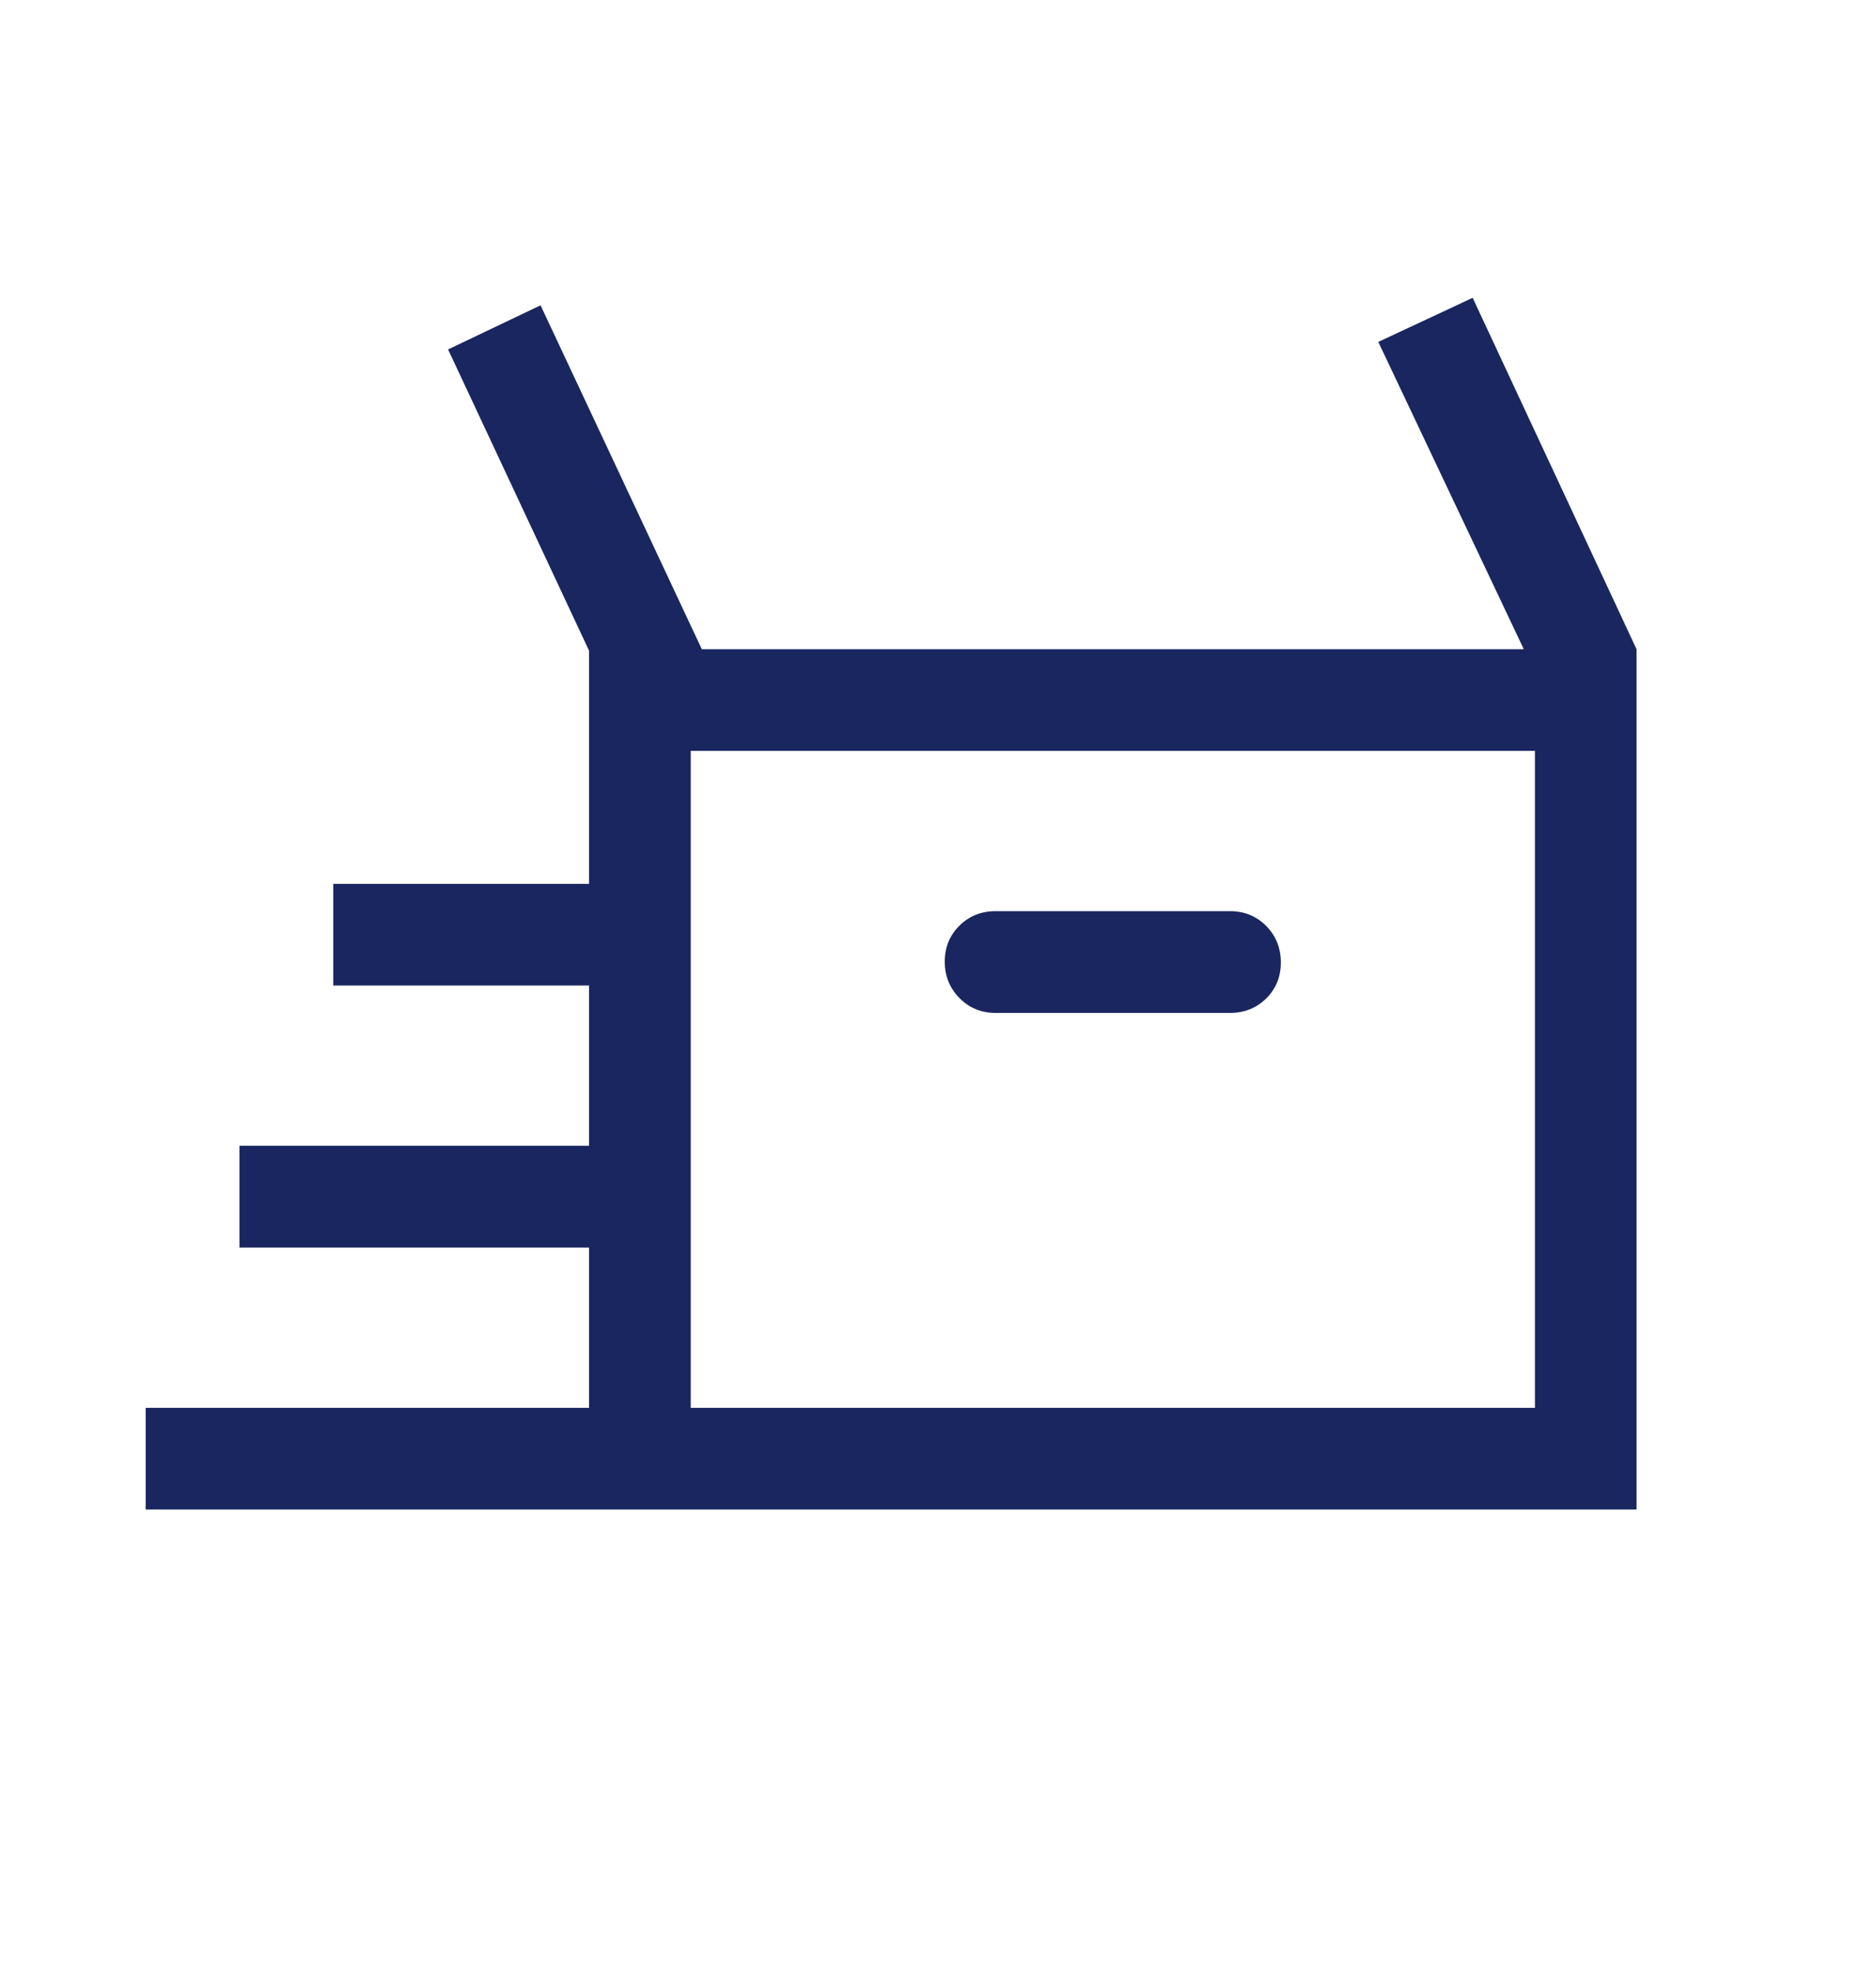 <svg xmlns="http://www.w3.org/2000/svg" fill="none" viewBox="0 0 20 21" height="21" width="20">
<g id="Frame">
<path fill="#19265F" d="M1.553 16.083V15H6.28V13.292H2.553V12.208H6.28V10.5H3.553V9.417H6.28V6.933L4.777 3.723L5.763 3.253L7.482 6.917H16.245L14.694 3.643L15.7 3.173L17.447 6.917V16.083H1.553ZM10.614 10.792H13.114C13.267 10.792 13.396 10.74 13.5 10.637C13.604 10.534 13.655 10.406 13.655 10.254C13.655 10.102 13.604 9.973 13.5 9.867C13.396 9.761 13.267 9.708 13.114 9.708H10.614C10.46 9.708 10.332 9.76 10.228 9.863C10.124 9.966 10.072 10.094 10.072 10.246C10.072 10.398 10.124 10.527 10.228 10.633C10.332 10.739 10.46 10.792 10.614 10.792ZM7.364 15H16.364V8H7.364V15Z" id="Vector"></path>
</g>
</svg>
